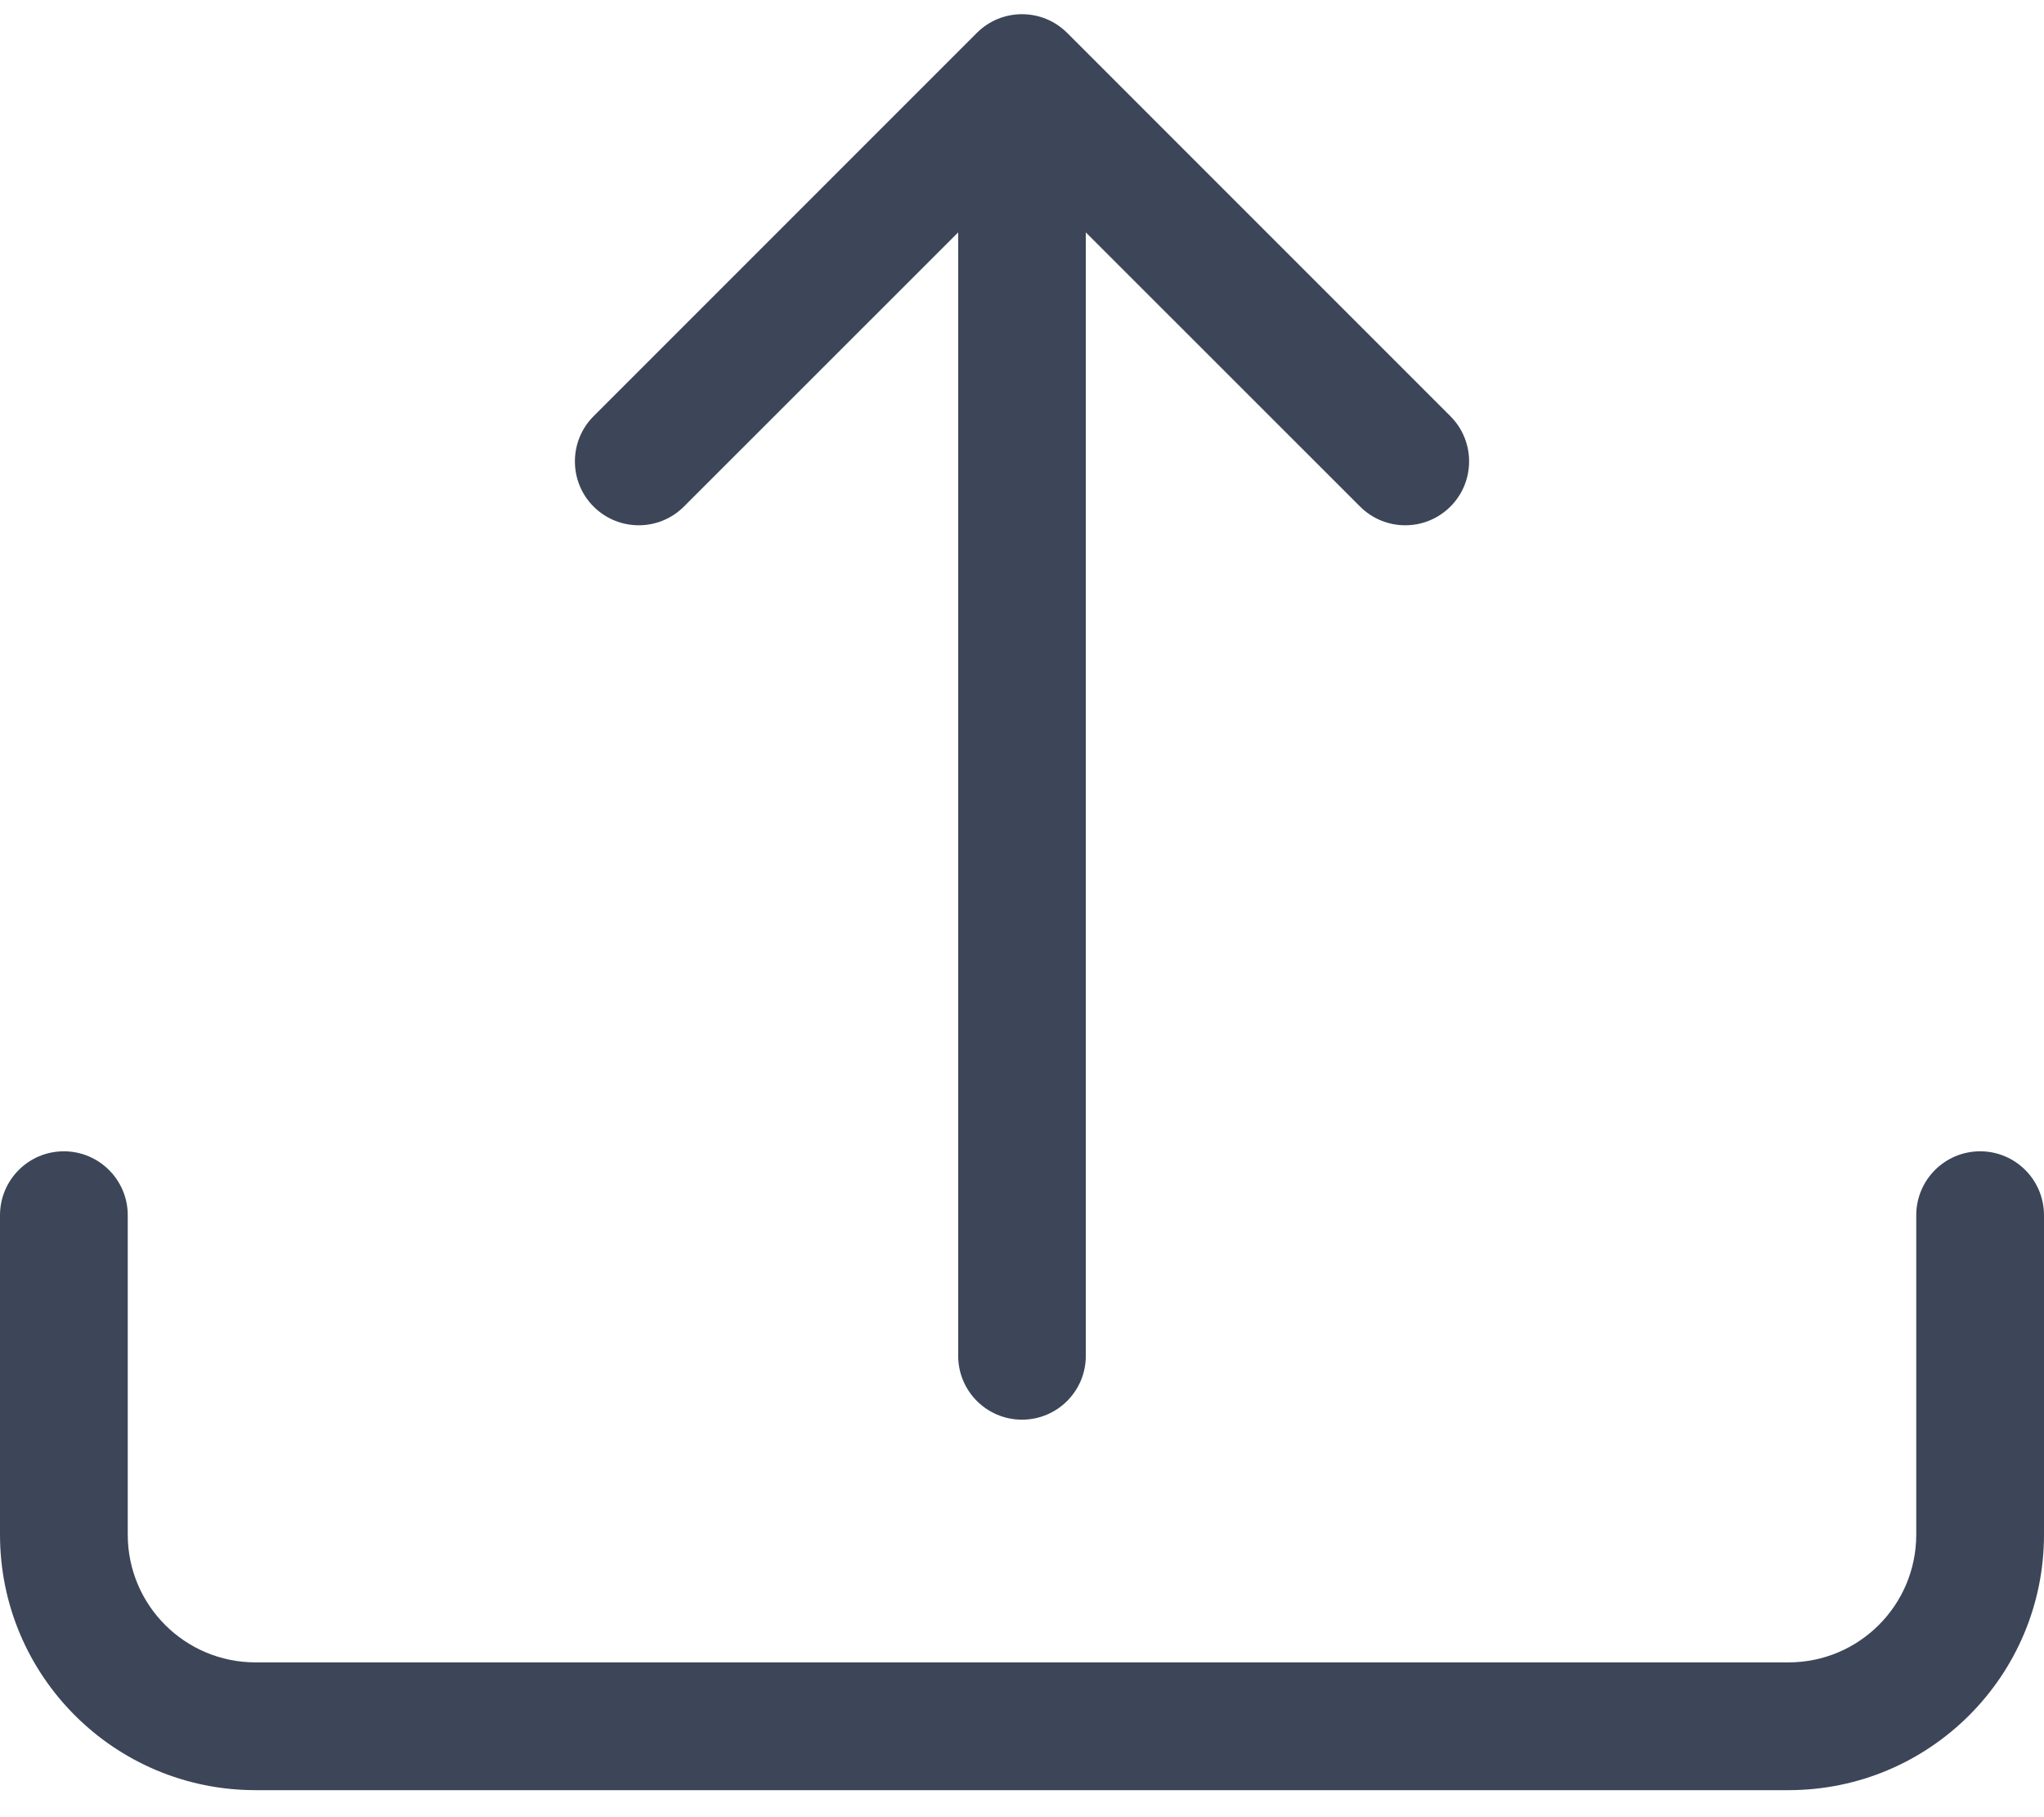 <svg width="18" height="16" viewBox="0 0 18 16" fill="none" xmlns="http://www.w3.org/2000/svg">
<path d="M0.562 10.137C0.873 10.137 1.125 10.389 1.125 10.7V13.512C1.125 14.134 1.629 14.637 2.25 14.637H15.75C16.371 14.637 16.875 14.134 16.875 13.512V10.7C16.875 10.389 17.127 10.137 17.438 10.137C17.748 10.137 18 10.389 18 10.7V13.512C18 14.755 16.993 15.762 15.75 15.762H2.25C1.007 15.762 0 14.755 0 13.512V10.7C0 10.389 0.252 10.137 0.562 10.137Z" fill="#3C4658"/>
<path d="M8.602 0.29C8.822 0.07 9.178 0.07 9.398 0.29L12.773 3.665C12.992 3.884 12.992 4.241 12.773 4.46C12.553 4.68 12.197 4.68 11.977 4.46L9.562 2.046V11.938C9.562 12.248 9.311 12.5 9 12.5C8.689 12.5 8.438 12.248 8.438 11.938V2.046L6.023 4.46C5.803 4.68 5.447 4.68 5.227 4.46C5.008 4.241 5.008 3.884 5.227 3.665L8.602 0.29Z" fill="#3C4658"/>
</svg>
